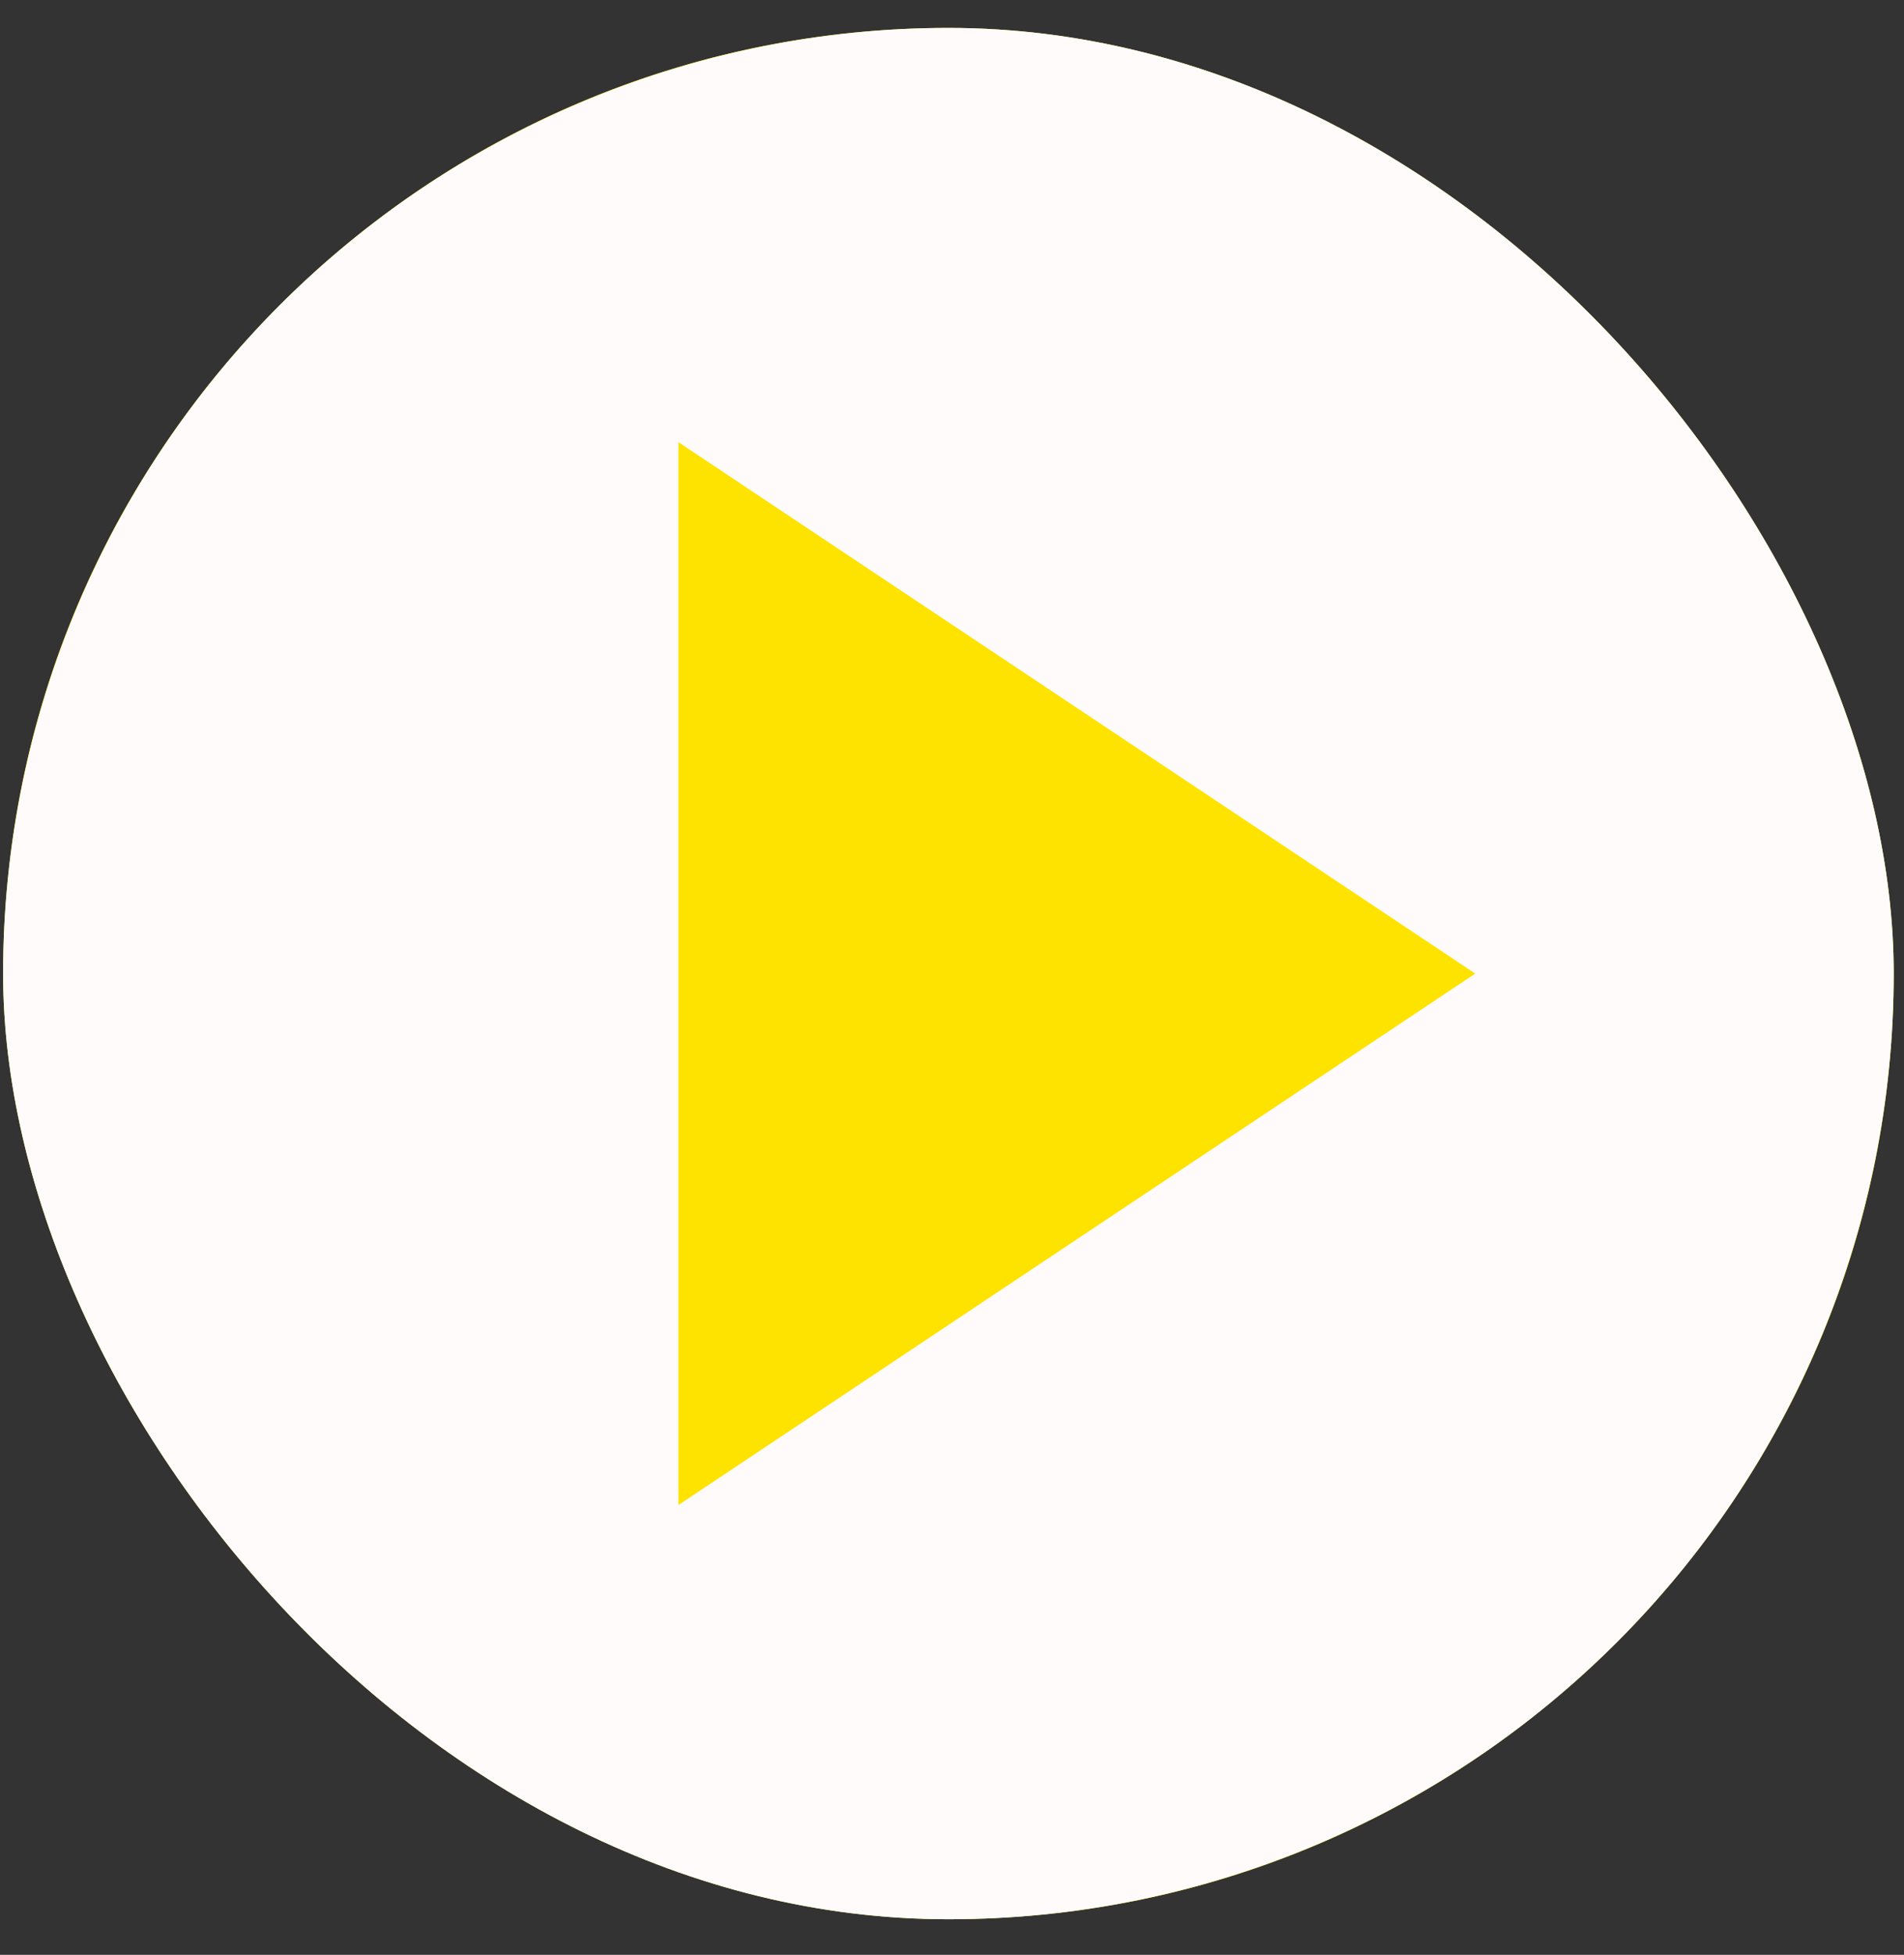 <svg width="38" height="39" viewBox="0 0 38 39" fill="none" xmlns="http://www.w3.org/2000/svg">
<rect x="0" y="0" width="38" height="39" fill="#333333" stroke="none"/>
<g clip-path="url(#clip0_1690_283)">
<rect x="0.062" y="0.557" width="37.733" height="37.733" rx="18.866" fill="#FFE300"/>
<path fill-rule="evenodd" clip-rule="evenodd" d="M18.929 0.557C13.925 0.557 9.127 2.545 5.588 6.083C2.05 9.622 0.062 14.42 0.062 19.424C0.062 24.428 2.05 29.227 5.588 32.765C9.127 36.303 13.925 38.291 18.929 38.291C23.933 38.291 28.732 36.303 32.27 32.765C35.808 29.227 37.795 24.428 37.795 19.424C37.795 14.42 35.808 9.622 32.27 6.083C28.732 2.545 23.933 0.557 18.929 0.557ZM29.443 19.424L13.539 8.821V30.027L29.443 19.424Z" fill="#FFFBFB"/>
</g>
<defs>
<clipPath id="clip0_1690_283">
<rect x="0.062" y="0.557" width="37.733" height="37.733" rx="18.866" fill="white"/>
</clipPath>
</defs>
</svg>
